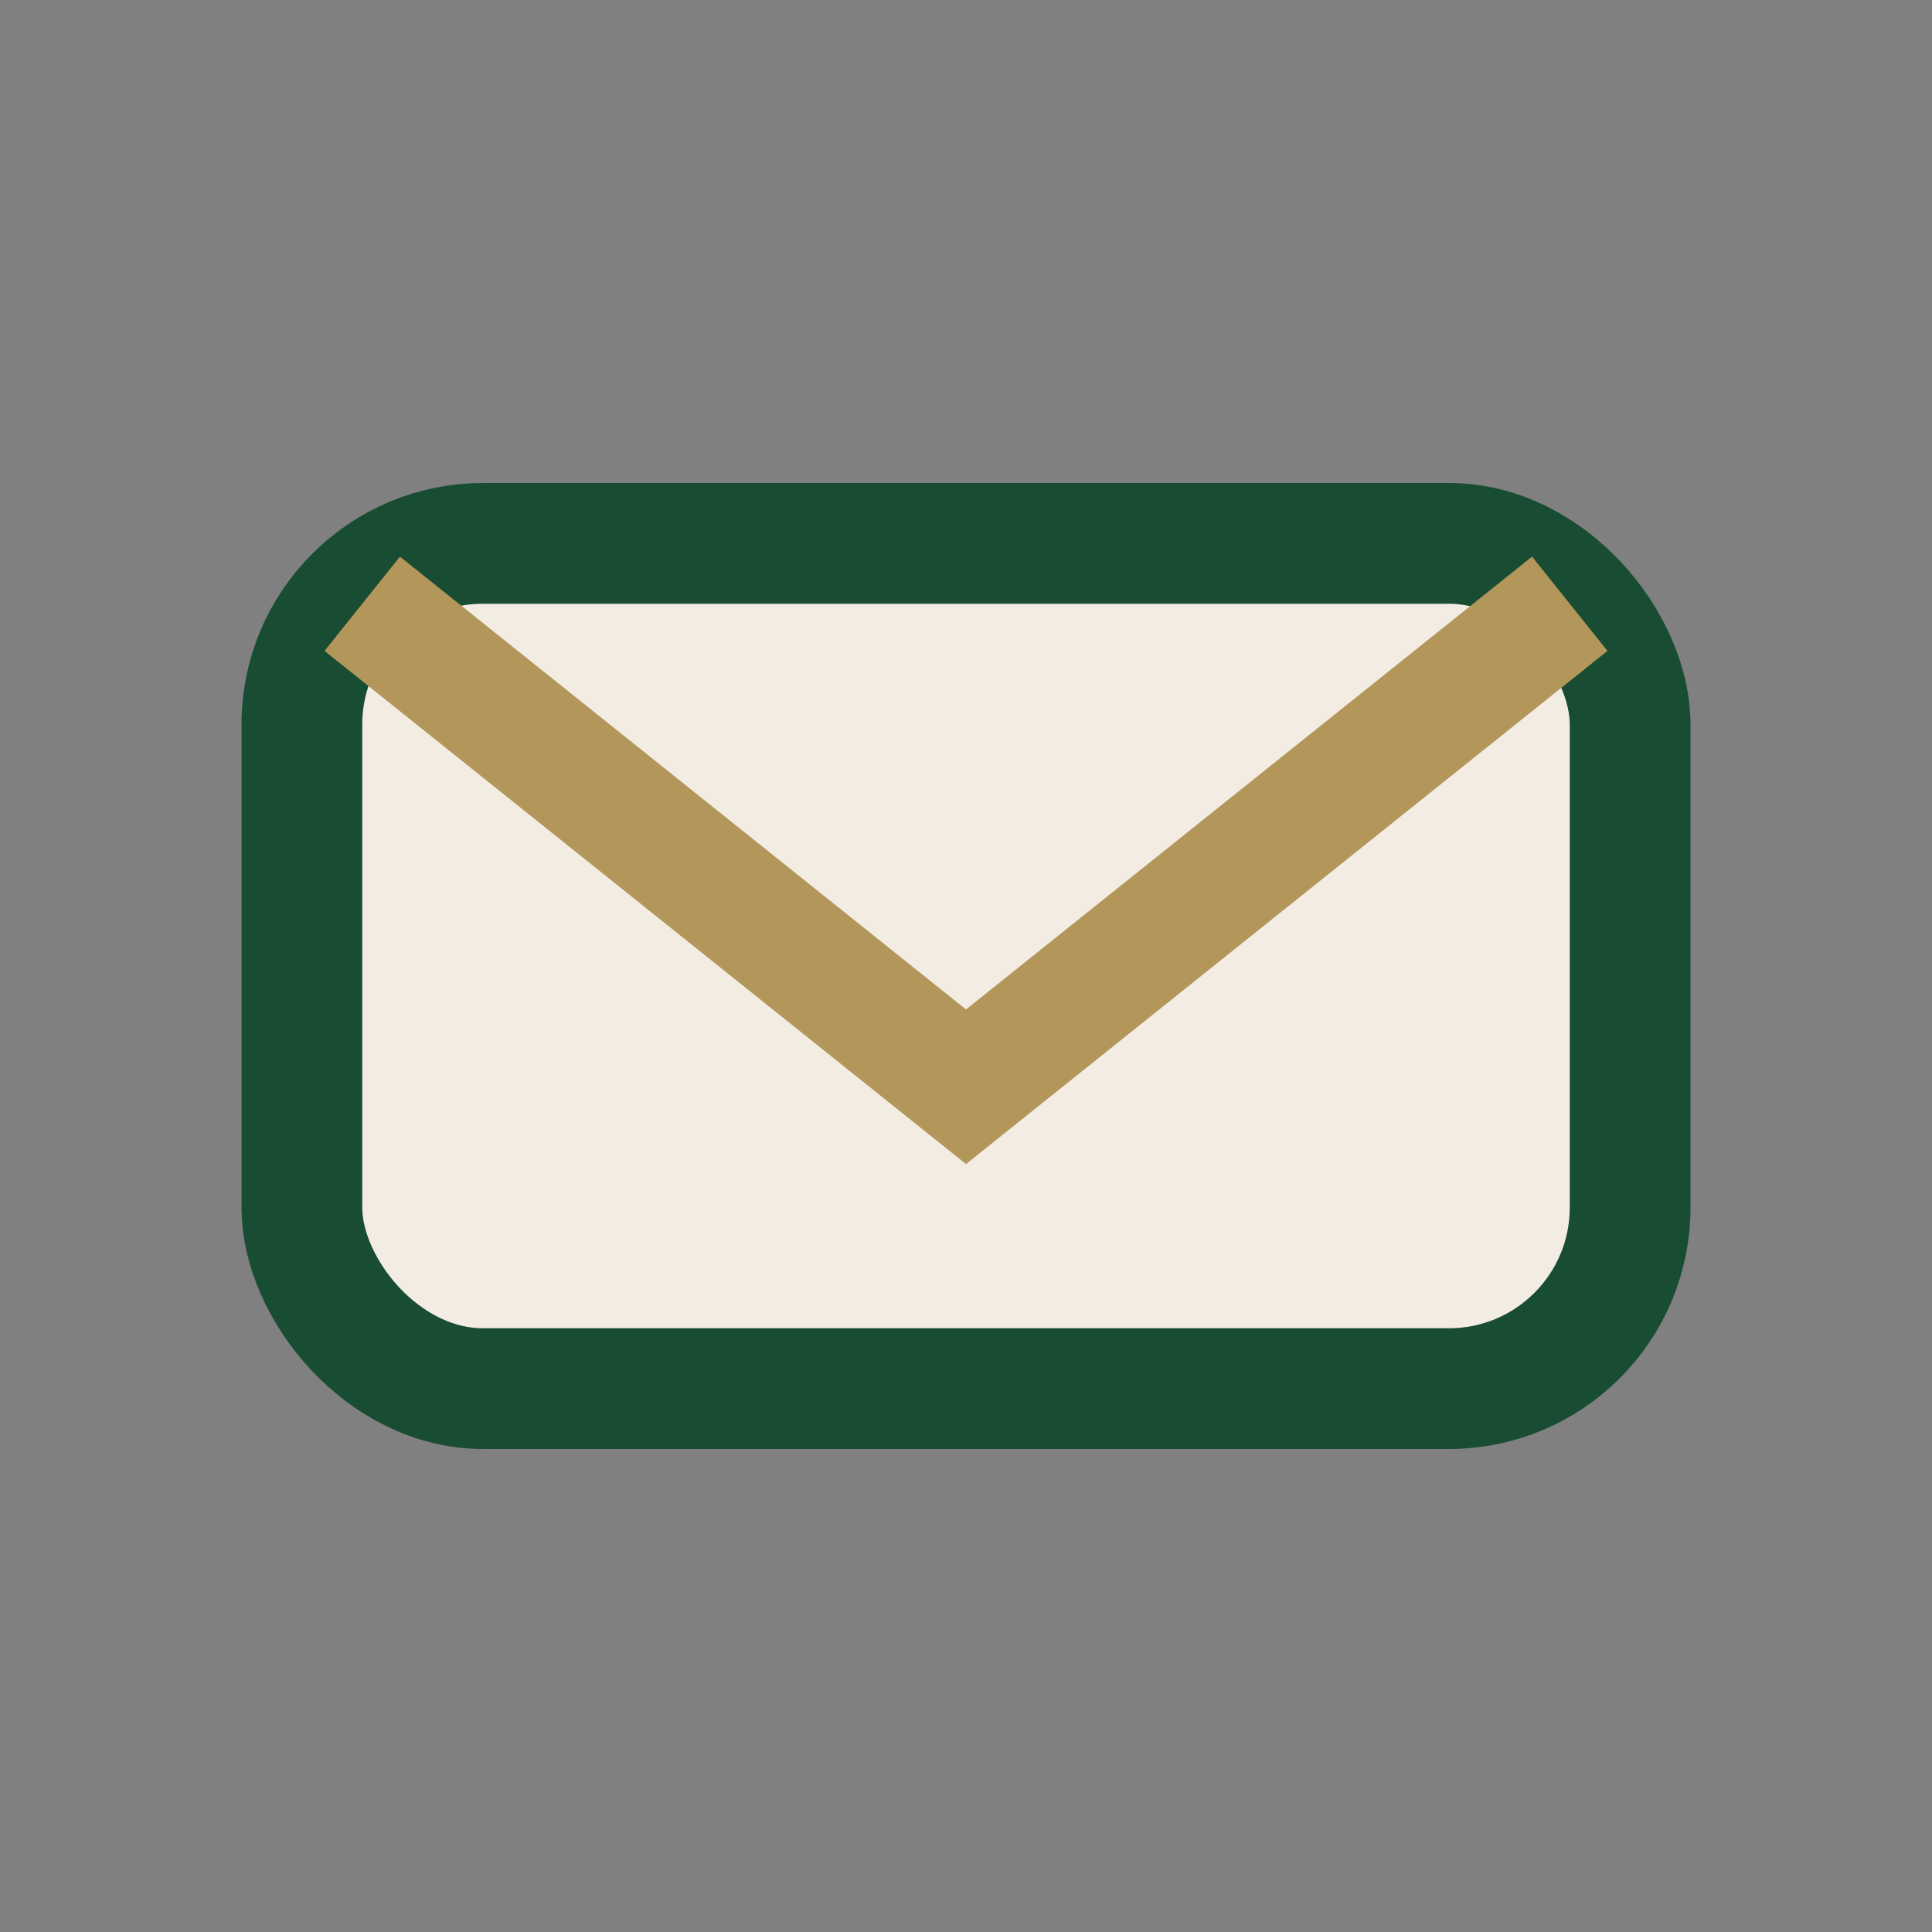 <?xml version="1.0" encoding="UTF-8"?>
<svg xmlns="http://www.w3.org/2000/svg" width="32" height="32" viewBox="0 0 32 32"><rect x="0" y="0" width="32" height="32" fill="#808080" stroke="none"/><rect x="5" y="9" width="22" height="14" rx="3" fill="#F3ECE3" stroke="#194D33" stroke-width="2"/><path d="M6 10l10 8 10-8" fill="none" stroke="#B3965A" stroke-width="2"/></svg>